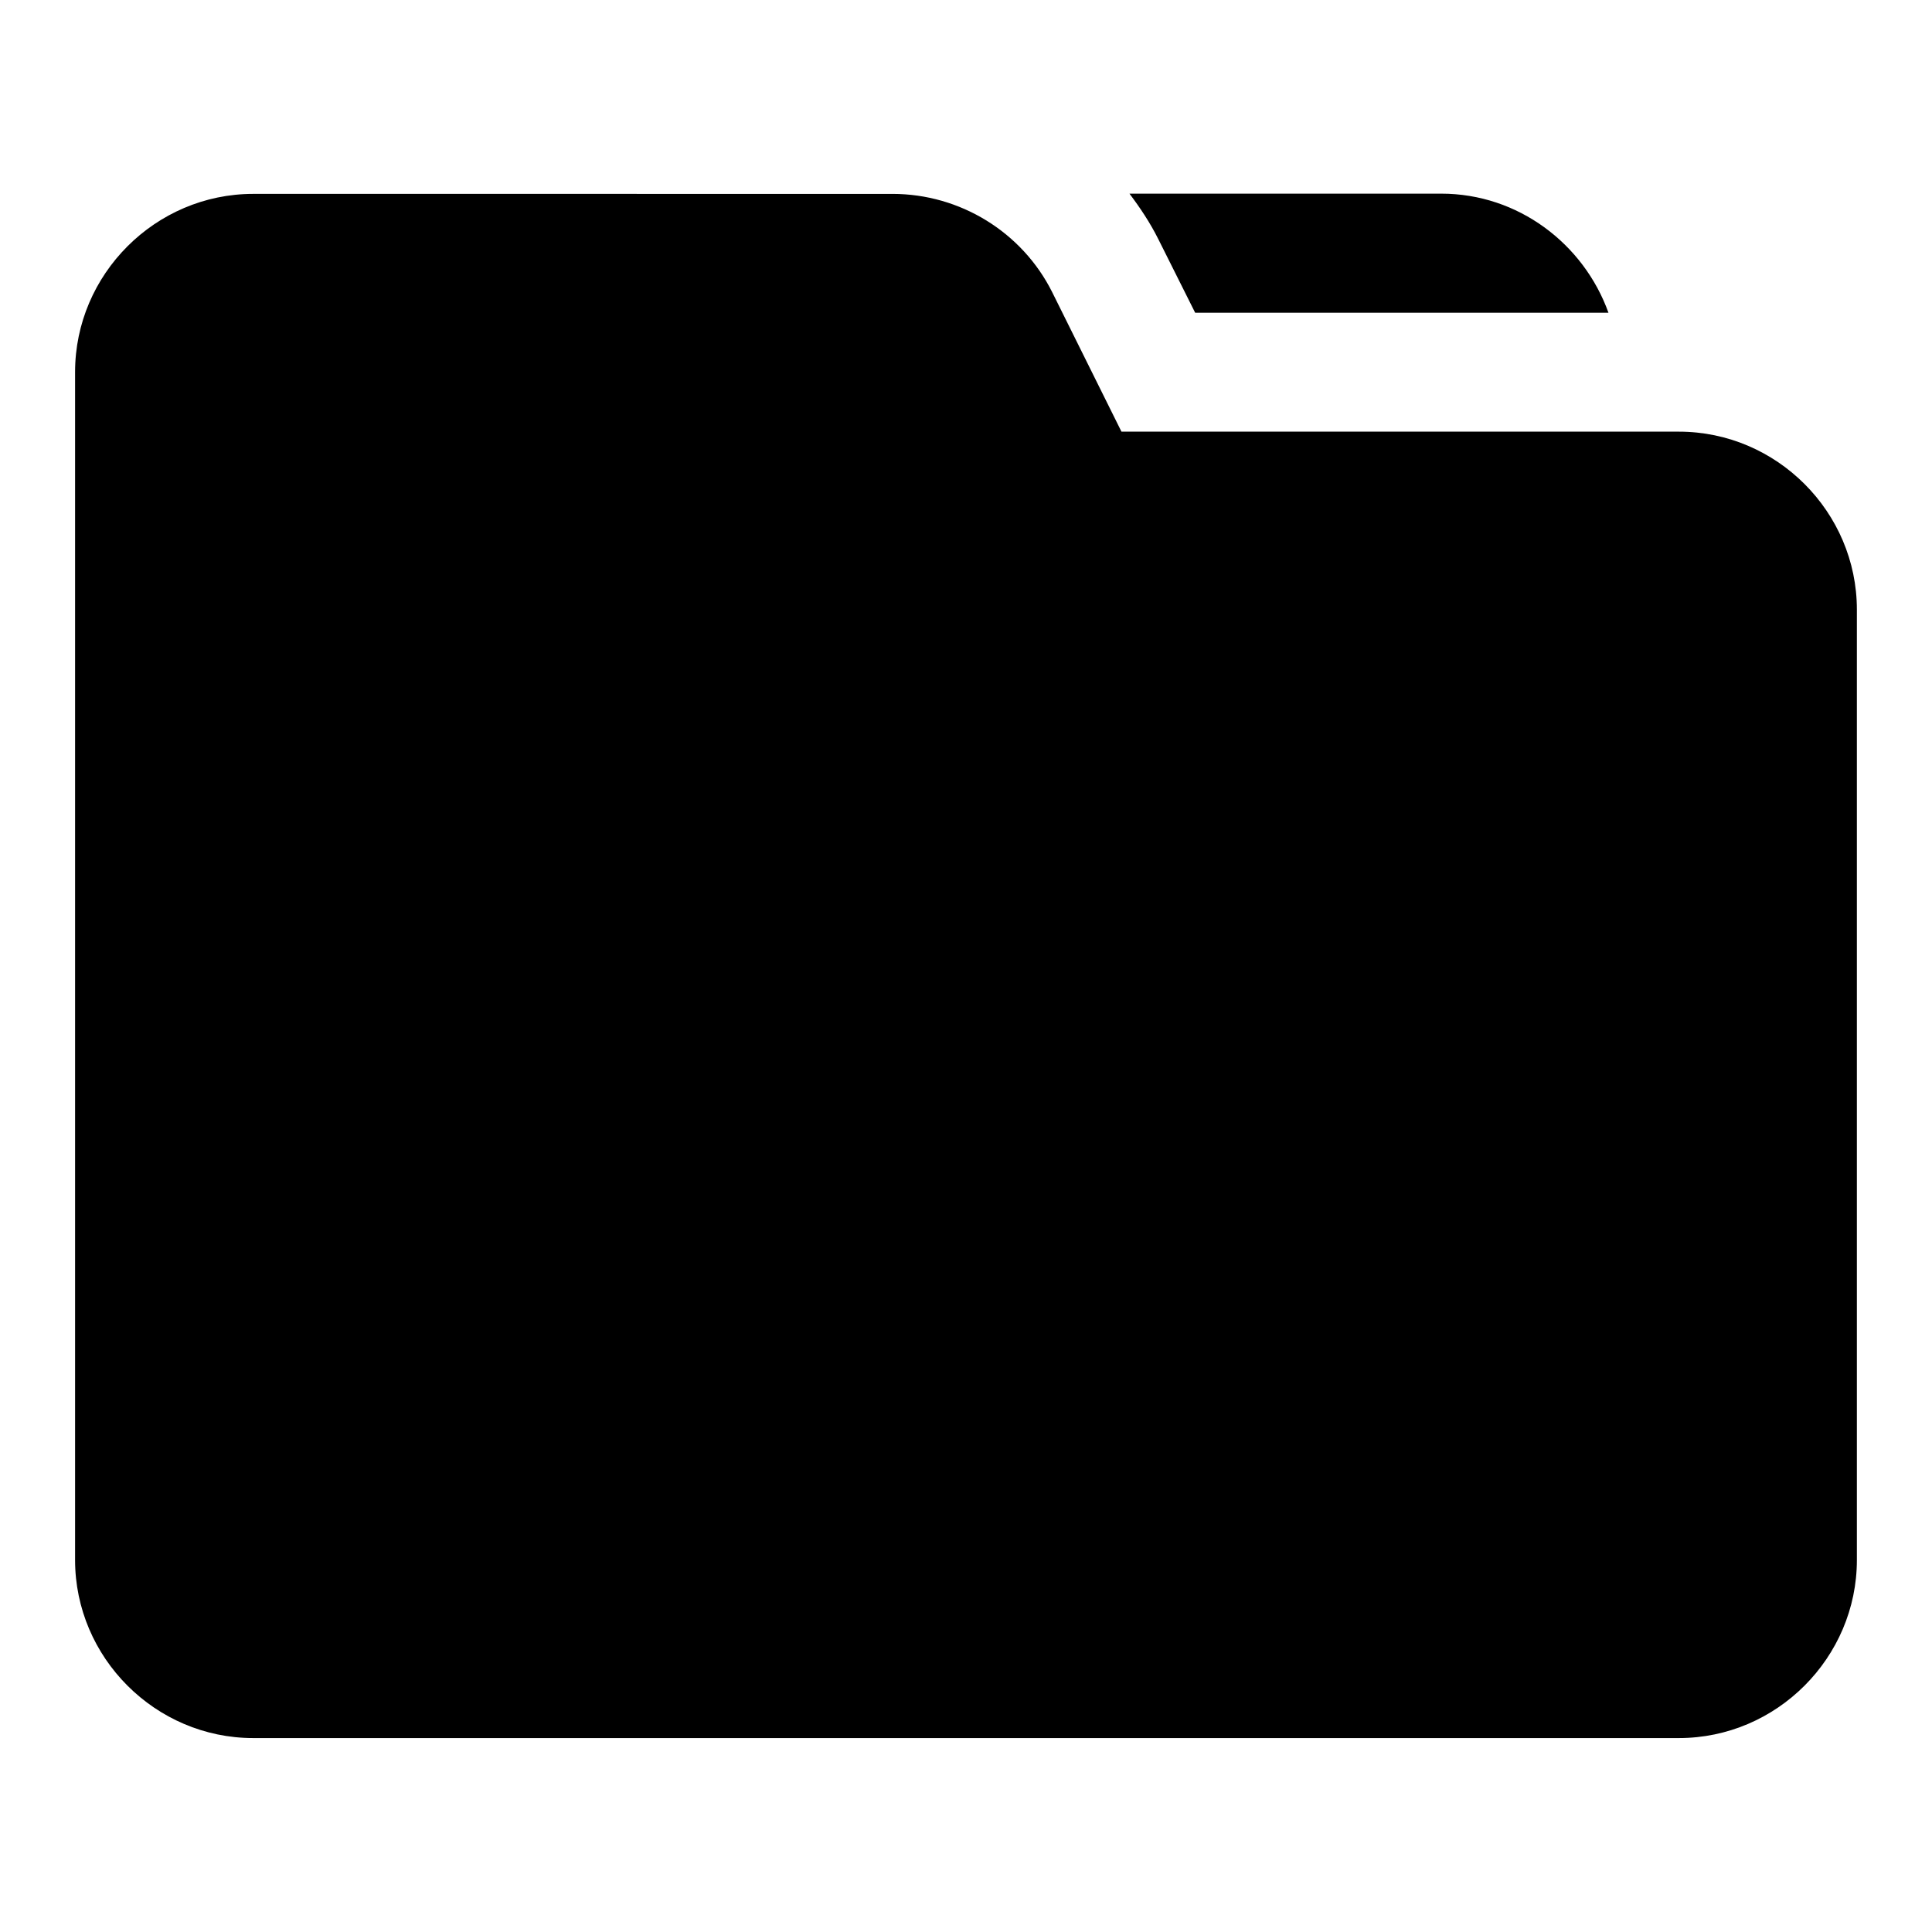 <?xml version="1.0" encoding="UTF-8"?>
<!-- The Best Svg Icon site in the world: iconSvg.co, Visit us! https://iconsvg.co -->
<svg fill="#000000" width="800px" height="800px" version="1.1" viewBox="144 144 512 512" xmlns="http://www.w3.org/2000/svg">
 <path d="m443.32 195.32c2.848 3.773 5.477 7.719 7.629 12.023l9.777 19.527h109.53c-6.555-18.254-23.93-31.551-44.312-31.551zm-232.22 0.062c-25.902 0-47.203 21.301-47.203 47.203v314.82c0 25.902 21.297 47.199 47.203 47.199h377.82c25.906 0 47.172-21.297 47.172-47.199v-251.84c0-25.906-21.266-47.172-47.172-47.172h-147.72l-18.355-36.961c-7.969-15.938-24.43-26.047-42.312-26.047z"/>
</svg>